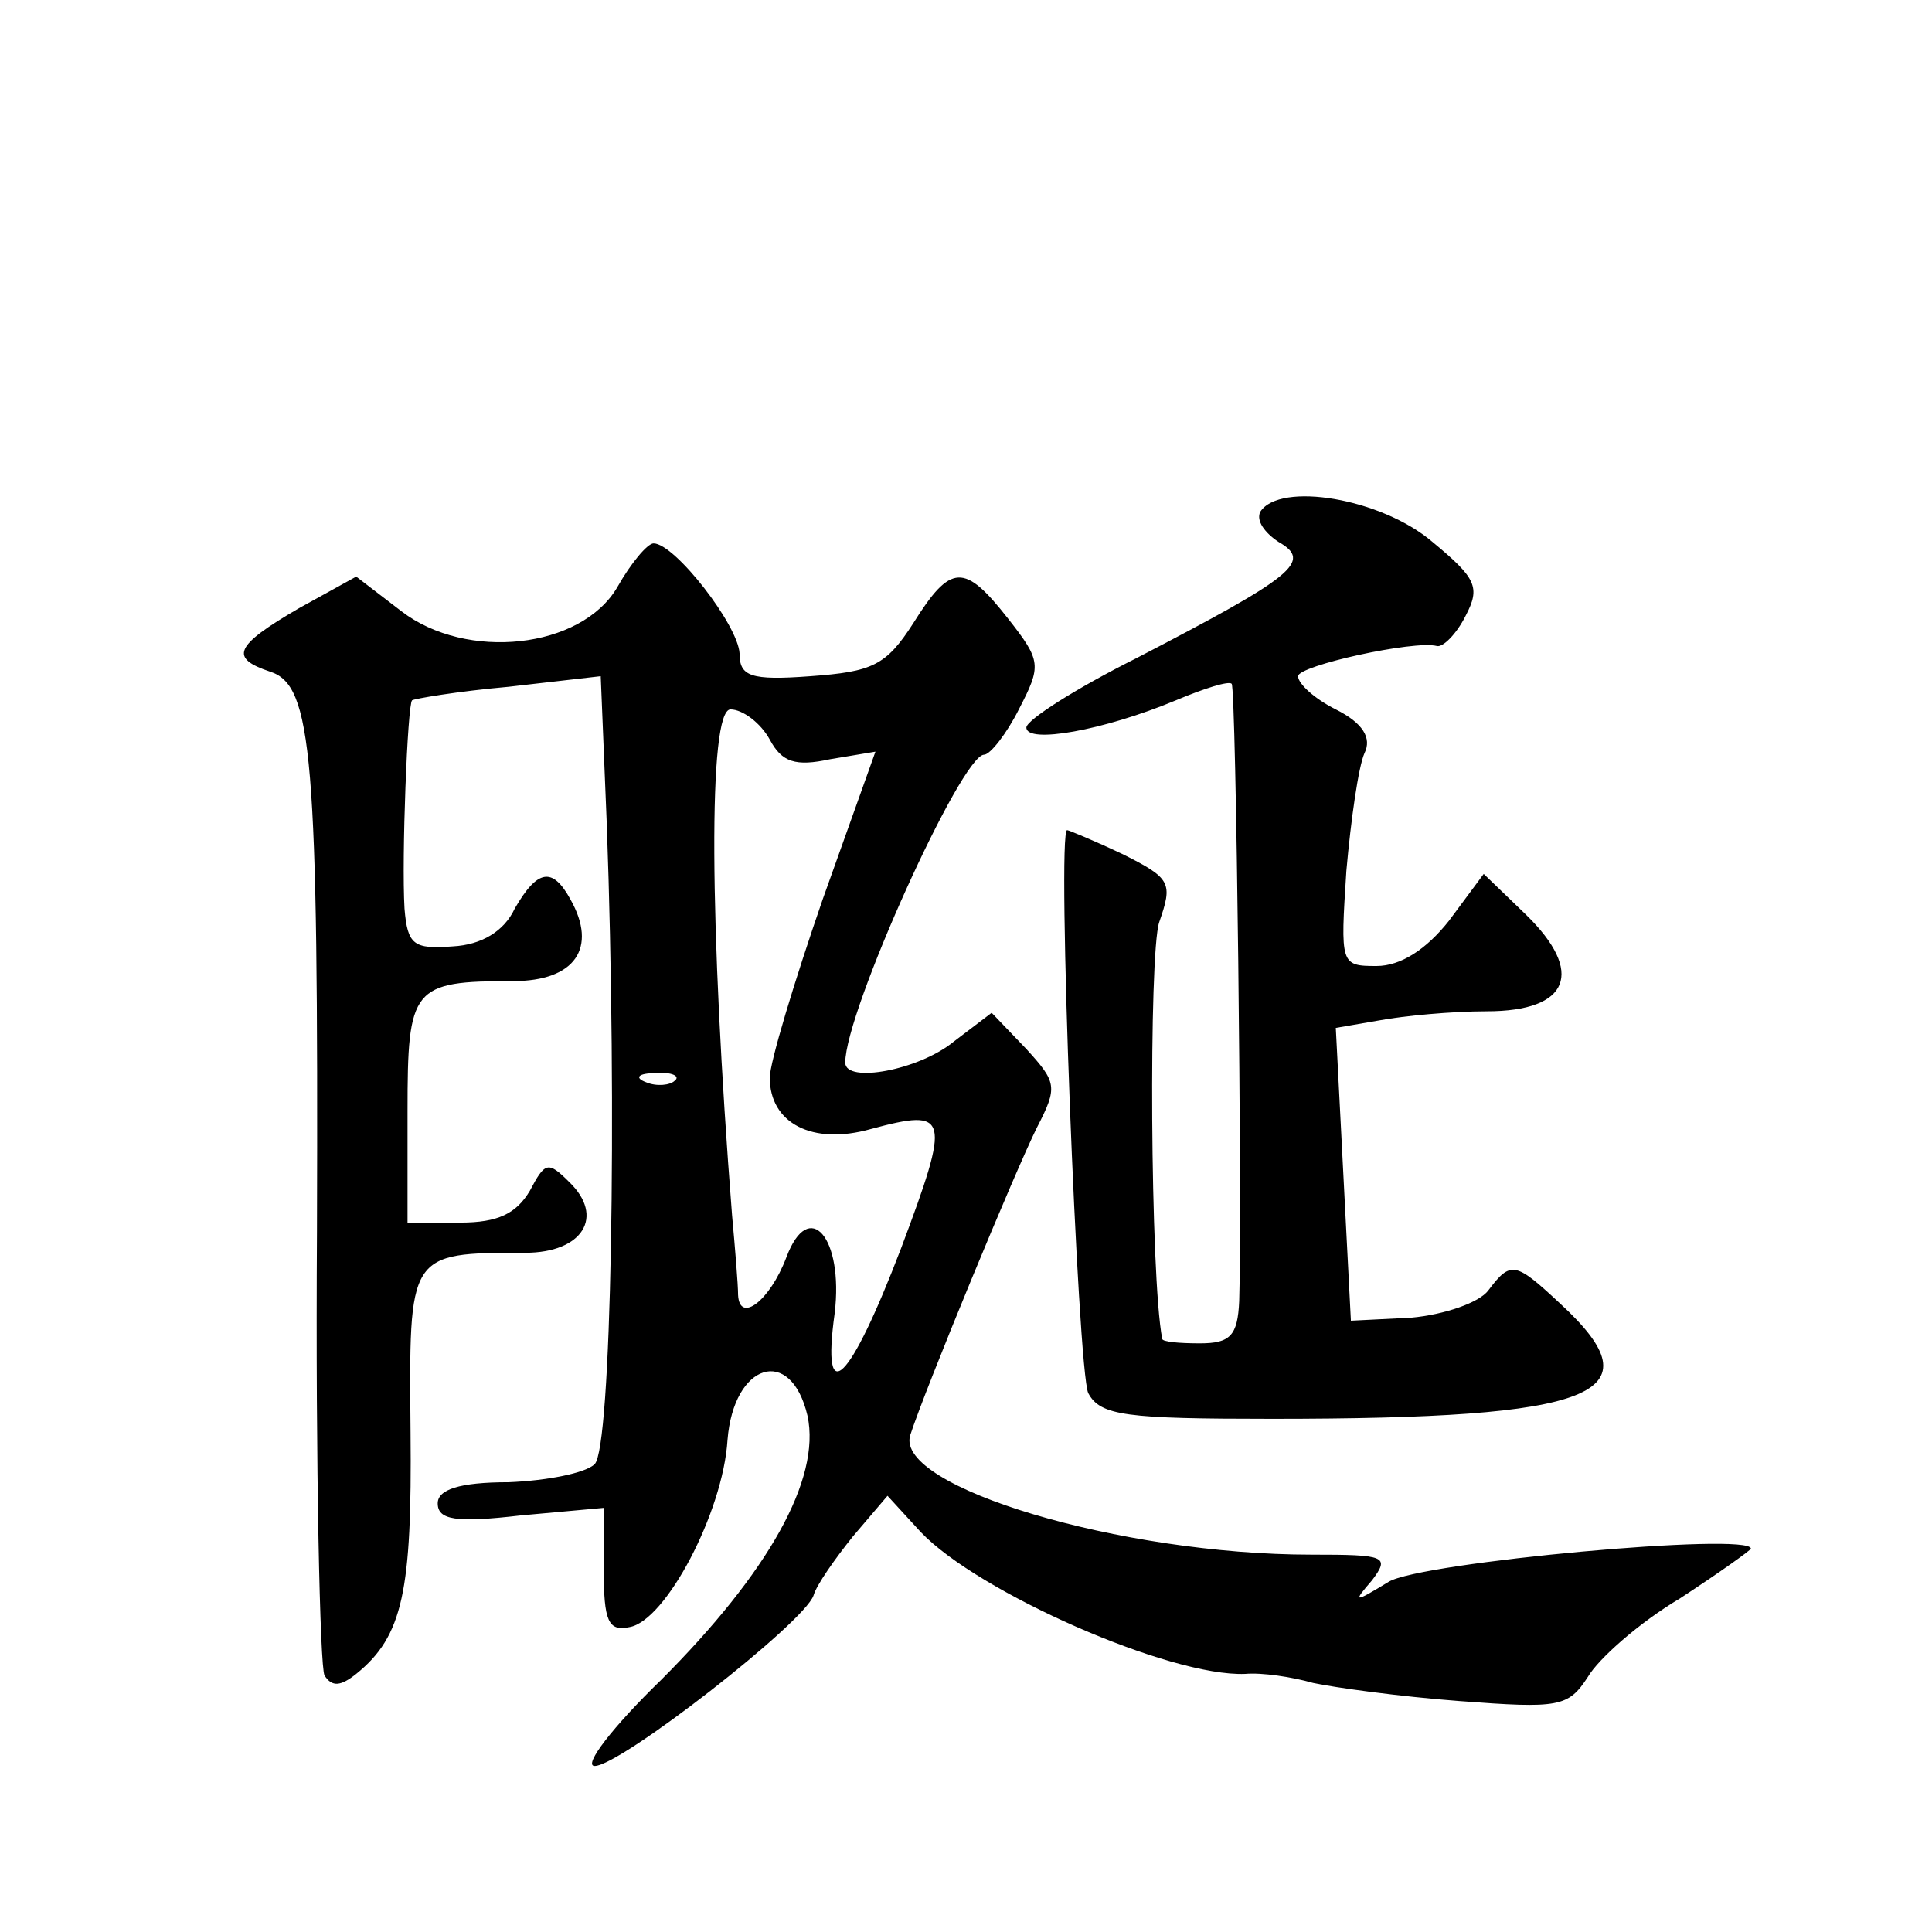 <?xml version="1.0" standalone="no"?>
<!DOCTYPE svg PUBLIC "-//W3C//DTD SVG 20010904//EN"
 "http://www.w3.org/TR/2001/REC-SVG-20010904/DTD/svg10.dtd">
<svg version="1.0" xmlns="http://www.w3.org/2000/svg"
 width="128pt" height="128pt" viewBox="0 0 128 128"
 preserveAspectRatio="xMidYMid meet">
<g transform="translate(0,128) scale(0.1,-0.1)"
fill="#0" stroke="none">
<path d="M835 941 c-3 -6 3 -14 12 -20 23 -13 10 -23 -94 -77 -40 -20 -73 -41 -73
-46 0 -11 51 -2 99 18 19 8 35 13 37 11 3 -2 7 -351 5 -409 -1 -23 -6 -28 -26 -28
-14 0 -25 1 -25 3 -8 41 -9 255 -2 276 9 26 8 29 -24 45 -19 9 -36 16 -37 16 -7
0 7 -358 14 -373 8 -15 25 -17 122 -17 215 0 256 16 191 76 -30 28 -33 29 -48 9
-6 -8 -29 -16 -51 -18 l-40 -2 -5 97 -5 97 29 5 c16 3 48 6 71 6 55 0 65 26 26
64 l-28 27 -23 -31 c-15 -19 -32 -30 -48 -30 -24 0 -24 1 -20 63 3 34 8 69 12 78
5 10 -1 20 -19 29 -14 7 -25 17 -25 22 0 7 77 24 92 20 4 -1 13 8 19 20 10 19 7
25 -22 49 -34 29 -101 40 -114 20z M409 891 c-24 -41 -100 -49 -143 -16 l-30 23
-38 -21 c-43 -25 -46 -33 -19 -42 28 -9 32 -55 31 -371 -1 -156 2 -289 5 -294 5
-8 11 -7 21 1 31 25 37 55 36 160 -1 119 -2 119 76 119 38 0 53 24 29 47 -14 14
-16 13 -26 -6 -9 -15 -21 -21 -46 -21 l-35 0 0 74 c0 82 3 86 70 86 41 0 56 22
38 54 -12 22 -22 20 -37 -6 -7 -15 -22 -24 -41 -25 -26 -2 -30 1 -32 25 -2 34 2
135 5 138 1 1 30 6 64 9 l61 7 4 -98 c7 -192 3 -413 -8 -424 -6 -6 -32 -11 -57
-12 -33 0 -47 -5 -47 -14 0 -11 12 -13 55 -8 l55 5 0 -41 c0 -34 3 -41 17 -38 24
4 62 76 65 124 4 51 42 63 53 16 9 -42 -26 -104 -97 -175 -32 -31 -52 -57 -44 -57
17 0 139 95 145 113 2 7 14 24 26 39 l23 27 22 -24 c38 -40 165 -96 215 -94 11
1 31 -2 45 -6 14 -3 57 -9 97 -12 66 -5 72 -4 85 16 7 12 34 36 61 52 26 17 47
32 47 33 0 11 -219 -9 -240 -22 -23 -14 -24 -14 -11 1 12 16 9 17 -40 17 -127 0
-276 45 -266 79 10 31 70 176 84 204 14 27 13 30 -7 52 l-23 24 -25 -19 c-23 -19
-72 -28 -72 -14 0 34 77 204 92 204 4 0 15 14 23 30 15 29 15 32 -7 60 -29 37 -38
37 -63 -3 -18 -28 -27 -32 -68 -35 -40 -3 -47 0 -47 15 -1 19 -43 73 -57 73 -4
0 -15 -13 -24 -29z m101 -101 c8 -15 17 -18 40 -13 l30 5 -35 -98 c-19 -55 -35
-108 -35 -118 0 -30 28 -45 67 -34 52 14 53 9 20 -79 -34 -89 -53 -108 -44 -43
6 50 -17 77 -32 37 -11 -29 -31 -44 -32 -25 0 7 -2 31 -4 53 -15 192 -16 335 -1
335 8 0 20 -9 26 -20z m-63 -226 c-3 -3 -12 -4 -19 -1 -8 3 -5 6 6 6 11 1 17 -2
13 -5z"/>
</g>
</svg>
